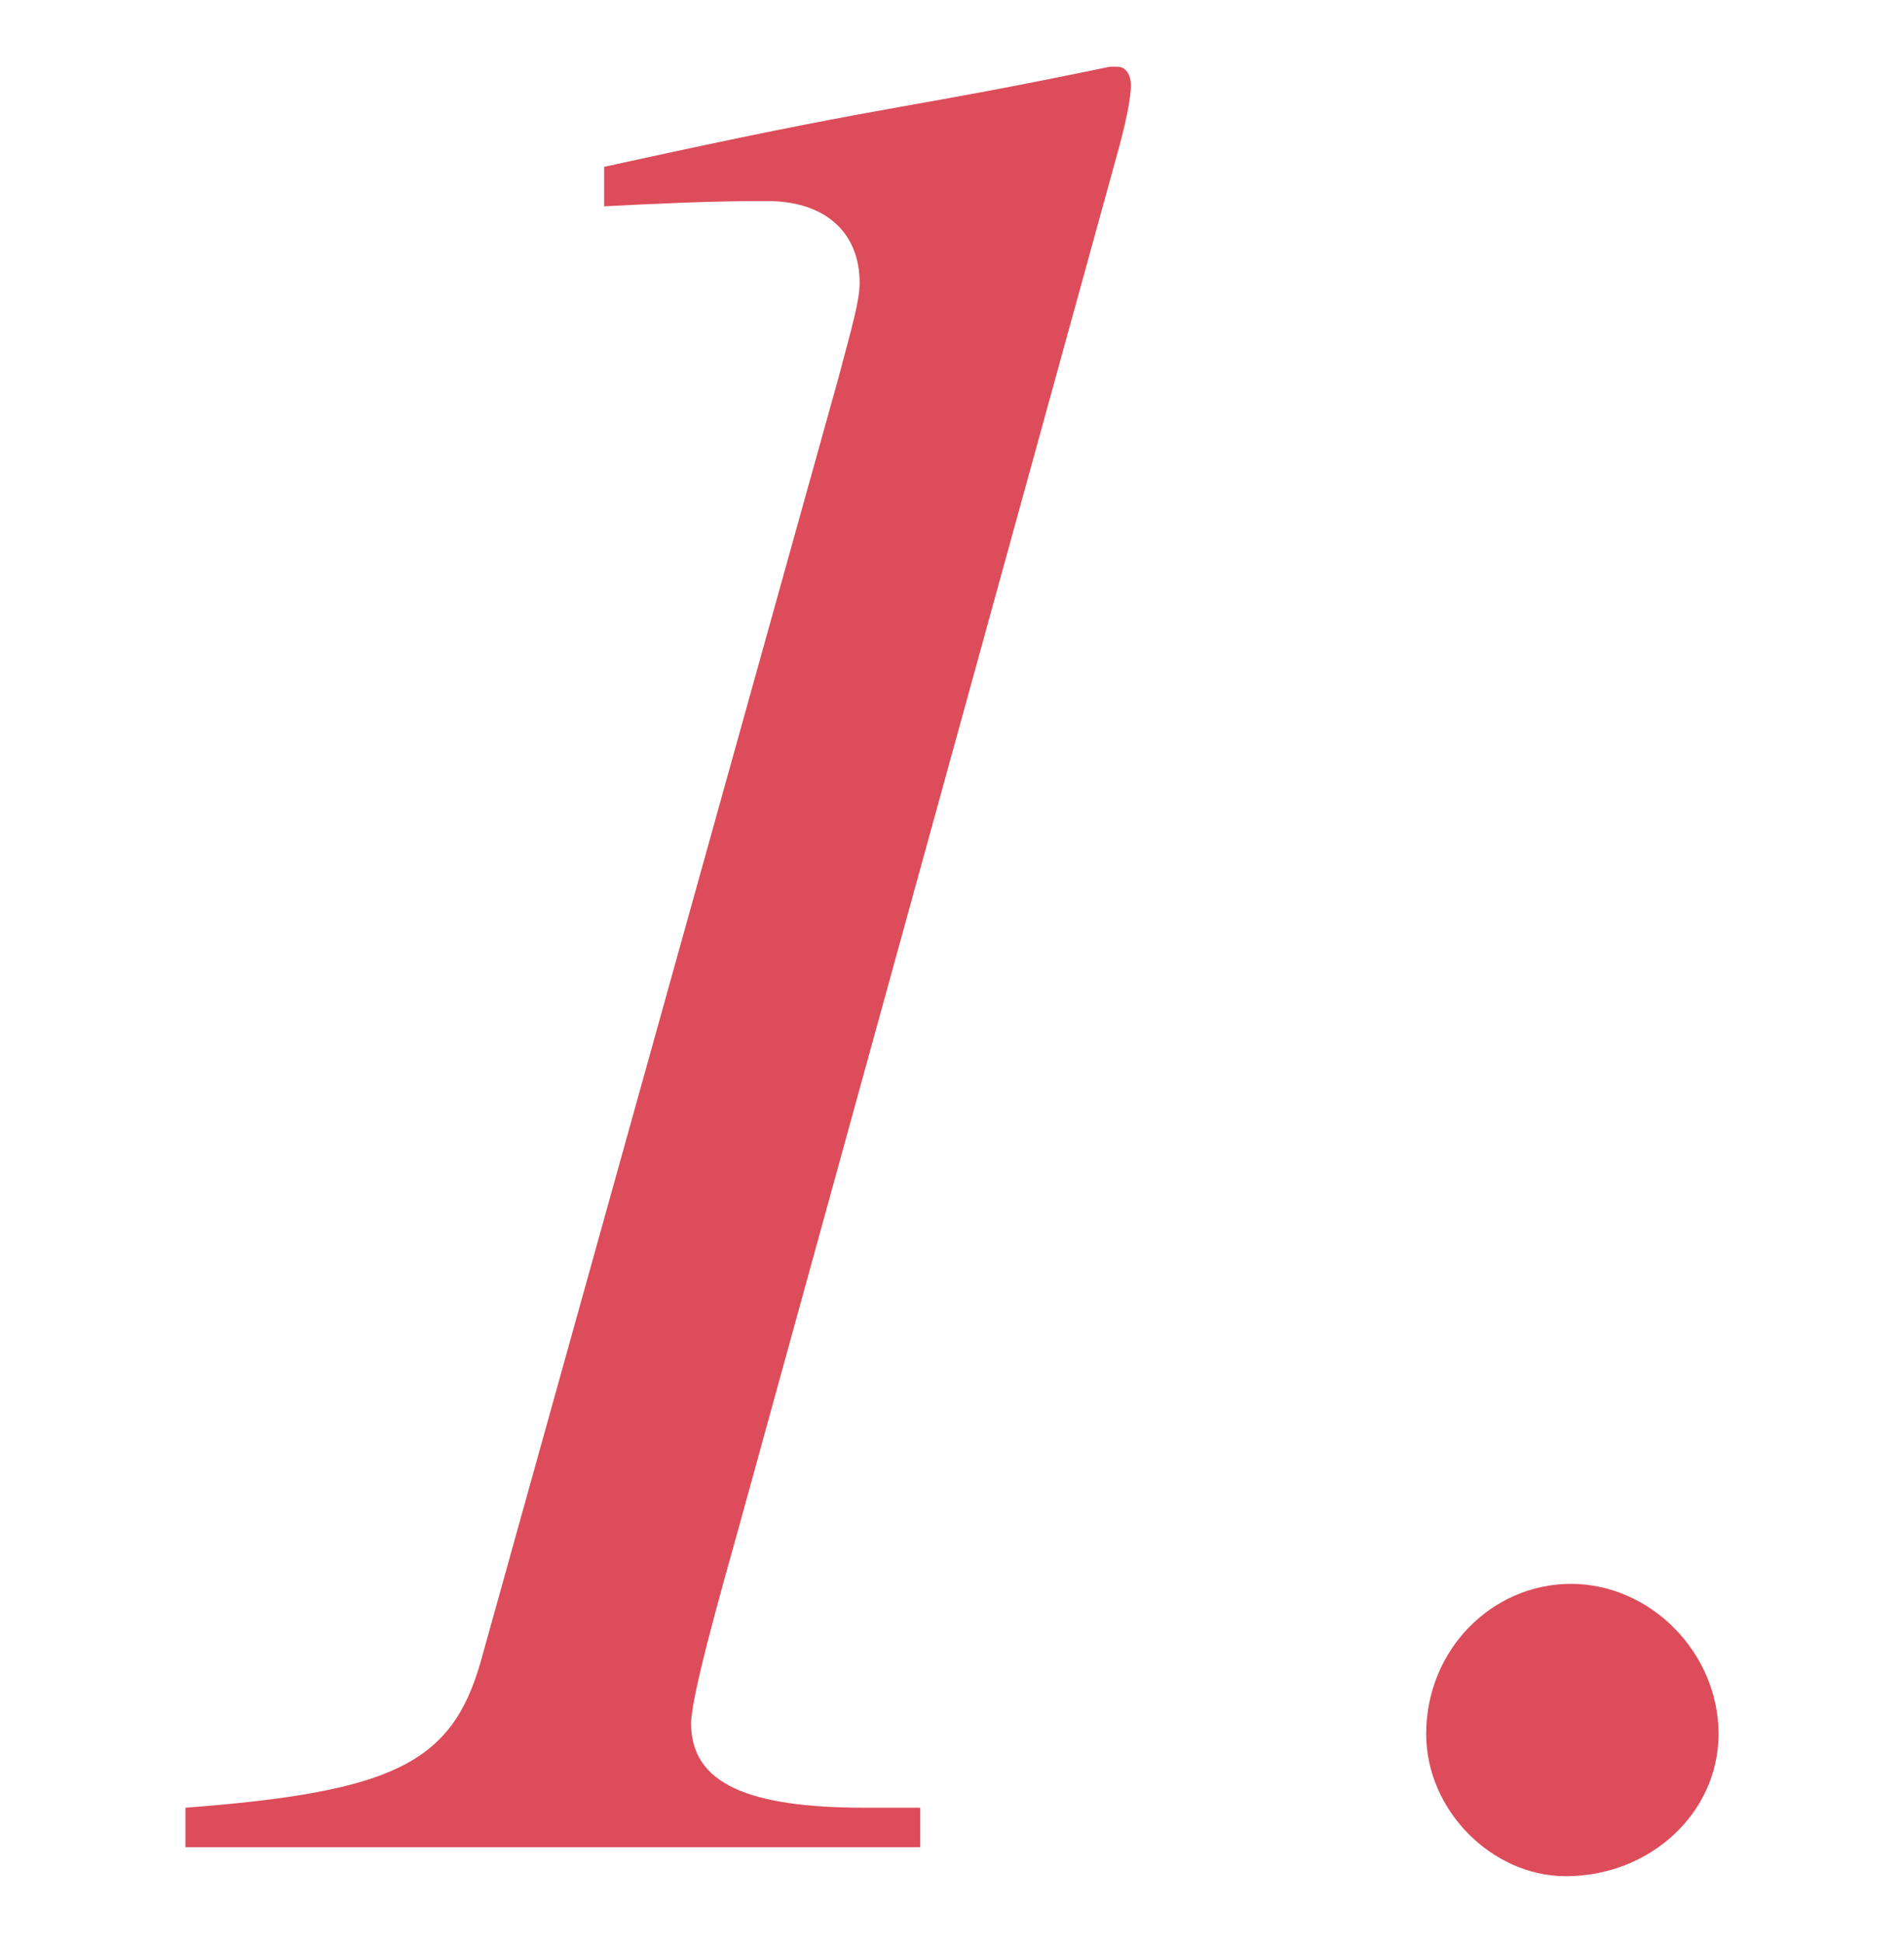 <?xml version="1.0" encoding="UTF-8"?><svg id="txt" xmlns="http://www.w3.org/2000/svg" viewBox="0 0 84.257 85.974"><defs><style>.cls-1{fill:#dd4c5a;}</style></defs><path class="cls-1" d="M49.463,2.954c.349,0,.583.35.583.816,0,.583-.234,1.748-.699,3.38l-16.667,60.487c-.816,2.914-2.097,7.459-2.097,8.624,0,2.681,2.563,3.729,7.692,3.729h2.447v1.748H8.206v-1.748c9.207-.699,11.77-1.981,13.052-6.41l15.85-56.875c.583-2.214.933-3.379.933-4.195,0-2.214-1.515-3.613-4.08-3.613h-.349c-2.098,0-4.663.116-6.877.233v-1.748l2.681-.583c10.256-2.214,10.722-1.981,19.696-3.846h.35Z"/><path class="cls-1" d="M69.29,83.02c-3.264,0-6.178-2.914-6.178-6.293,0-3.729,2.914-6.643,6.411-6.643s6.527,3.03,6.527,6.643c0,3.496-3.03,6.293-6.76,6.293Z"/></svg>